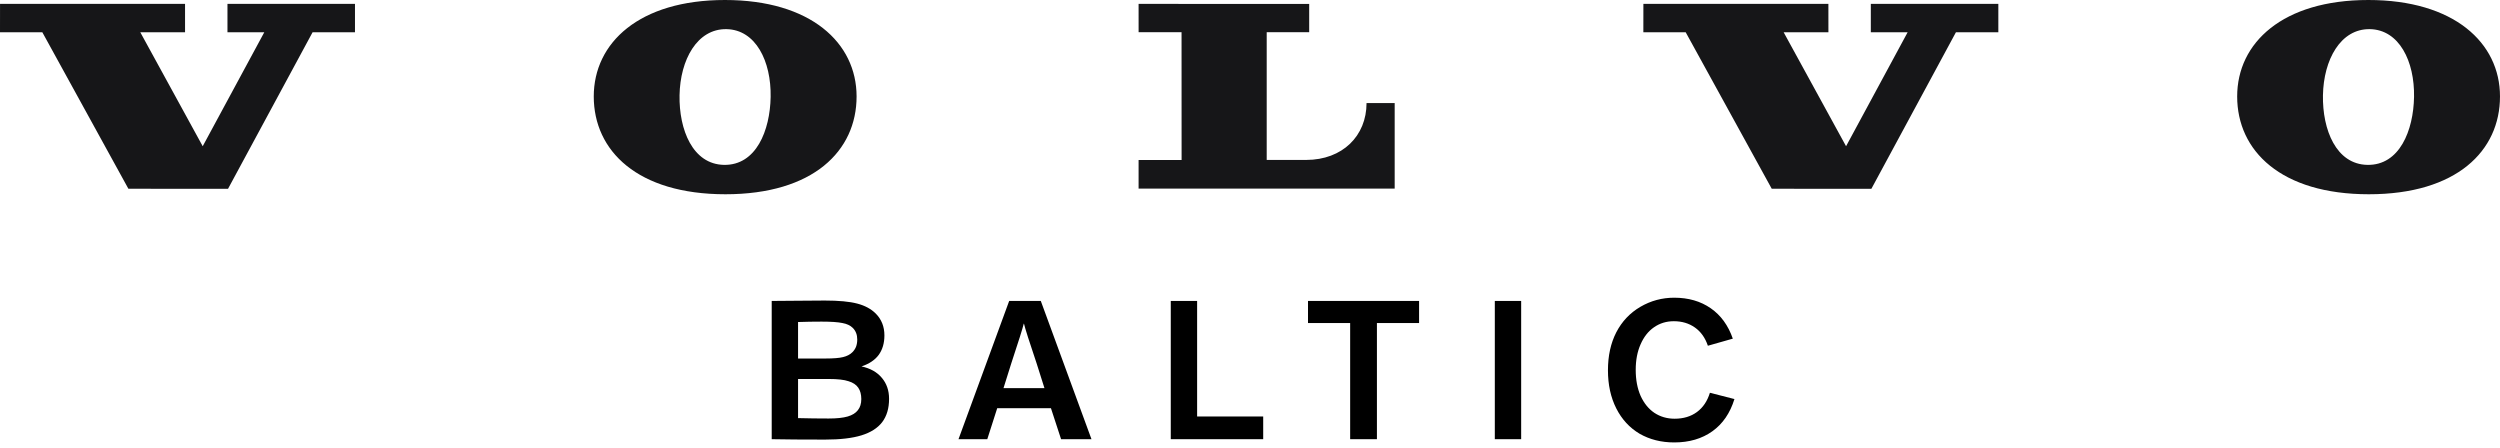 <svg xmlns="http://www.w3.org/2000/svg" width="296" height="53" viewBox="0 0 296 53" fill="none"><path d="M5.013 3.821L15.201 22.348L26.997 22.357L37.011 3.818L42.03 3.821V0.461H26.932V3.818H31.293L24.001 17.314L16.611 3.821L21.91 3.818L21.909 0.461H0.004L0 3.821H5.013ZM134.811 3.812L134.809 0.461L155.008 0.464V3.812H149.978V18.936H154.642C158.964 18.936 161.798 16.079 161.798 12.201H165.13V22.328L134.809 22.331V18.941H139.901L139.895 3.812H134.811ZM85.719 19.521C82.015 19.454 80.386 15.357 80.458 11.285C80.531 7.068 82.547 3.391 86.017 3.451C89.487 3.512 91.319 7.26 91.244 11.475C91.174 15.451 89.534 19.591 85.719 19.521ZM85.831 -0C75.688 -0 70.301 5.065 70.301 11.42C70.301 17.863 75.489 23 85.89 23C96.288 23 101.42 17.863 101.42 11.42C101.42 5.065 95.976 -0 85.831 -0ZM199.587 3.821L209.774 22.348L221.57 22.357L231.583 3.818L236.603 3.821V0.461H221.505V3.818H225.865L218.574 17.314L211.184 3.821L216.484 3.818L216.482 0.461H194.577L194.573 3.821H199.587ZM280.298 19.521C276.594 19.454 274.966 15.357 275.037 11.285C275.111 7.068 277.126 3.391 280.596 3.451C284.066 3.512 285.898 7.26 285.823 11.475C285.753 15.451 284.113 19.591 280.298 19.521ZM280.41 -0C270.268 -0 264.881 5.065 264.881 11.42C264.881 17.863 270.068 23 280.469 23C290.868 23 295.999 17.863 295.999 11.42C295.999 5.065 290.555 -0 280.41 -0Z" fill="#161618"></path><path d="M91.37 35.632C92.106 35.616 93.098 35.608 94.346 35.608C95.61 35.592 96.714 35.584 97.658 35.584C99.306 35.584 100.586 35.704 101.498 35.944C102.41 36.184 103.138 36.576 103.682 37.12C104.37 37.808 104.714 38.672 104.714 39.712C104.714 40.624 104.49 41.392 104.042 42.016C103.594 42.624 102.914 43.08 102.002 43.384C103.042 43.608 103.842 44.056 104.402 44.728C104.978 45.4 105.266 46.232 105.266 47.224C105.266 48.344 104.994 49.264 104.45 49.984C103.906 50.688 103.09 51.208 102.002 51.544C100.914 51.88 99.474 52.048 97.682 52.048C95.026 52.048 92.922 52.032 91.37 52V35.632ZM94.49 42.448H97.754C98.682 42.448 99.37 42.392 99.818 42.28C100.282 42.168 100.65 41.976 100.922 41.704C101.114 41.512 101.258 41.296 101.354 41.056C101.45 40.8 101.498 40.512 101.498 40.192C101.498 39.632 101.322 39.176 100.97 38.824C100.682 38.536 100.274 38.344 99.746 38.248C99.218 38.136 98.394 38.08 97.274 38.08C96.33 38.08 95.402 38.096 94.49 38.128V42.448ZM94.49 49.504C95.722 49.536 96.93 49.552 98.114 49.552C99.074 49.552 99.826 49.472 100.37 49.312C100.914 49.152 101.314 48.904 101.57 48.568C101.842 48.232 101.978 47.792 101.978 47.248C101.978 46.704 101.858 46.256 101.618 45.904C101.378 45.552 100.994 45.296 100.466 45.136C99.954 44.96 99.17 44.872 98.114 44.872H94.49V49.504Z" fill="black"></path><path d="M121.215 38.32C121.087 38.864 120.591 40.44 119.727 43.048L118.815 45.952H123.663L122.751 43.072C121.871 40.464 121.367 38.88 121.239 38.32H121.215ZM123.231 35.632L129.231 52H125.631L124.431 48.328H118.071L116.895 52H113.487L119.487 35.632H123.231Z" fill="black"></path><path d="M138.619 35.632H141.739V49.312H149.563V52H138.619V35.632Z" fill="black"></path><path d="M159.859 38.248H154.867V35.632H168.019V38.248H163.027V52H159.859V38.248Z" fill="black"></path><path d="M176.986 35.632H180.106V52H176.986V35.632Z" fill="black"></path><path d="M205.357 47.248C204.845 48.912 203.973 50.184 202.741 51.064C201.509 51.944 200.005 52.384 198.229 52.384C196.693 52.384 195.325 52.04 194.125 51.352C192.941 50.648 192.021 49.648 191.365 48.352C190.709 47.056 190.381 45.552 190.381 43.84C190.381 42.128 190.709 40.632 191.365 39.352C192.037 38.056 192.989 37.048 194.221 36.328C195.453 35.608 196.789 35.248 198.229 35.248C199.909 35.248 201.349 35.664 202.549 36.496C203.749 37.328 204.621 38.528 205.165 40.096L202.213 40.936C201.893 39.992 201.381 39.272 200.677 38.776C199.973 38.28 199.141 38.032 198.181 38.032C197.301 38.032 196.517 38.272 195.829 38.752C195.157 39.216 194.629 39.888 194.245 40.768C193.861 41.632 193.669 42.64 193.669 43.792C193.669 44.96 193.861 45.984 194.245 46.864C194.645 47.744 195.189 48.416 195.877 48.88C196.581 49.344 197.381 49.576 198.277 49.576C199.317 49.576 200.197 49.312 200.917 48.784C201.637 48.256 202.149 47.496 202.453 46.504L205.357 47.248Z" fill="black"></path></svg>